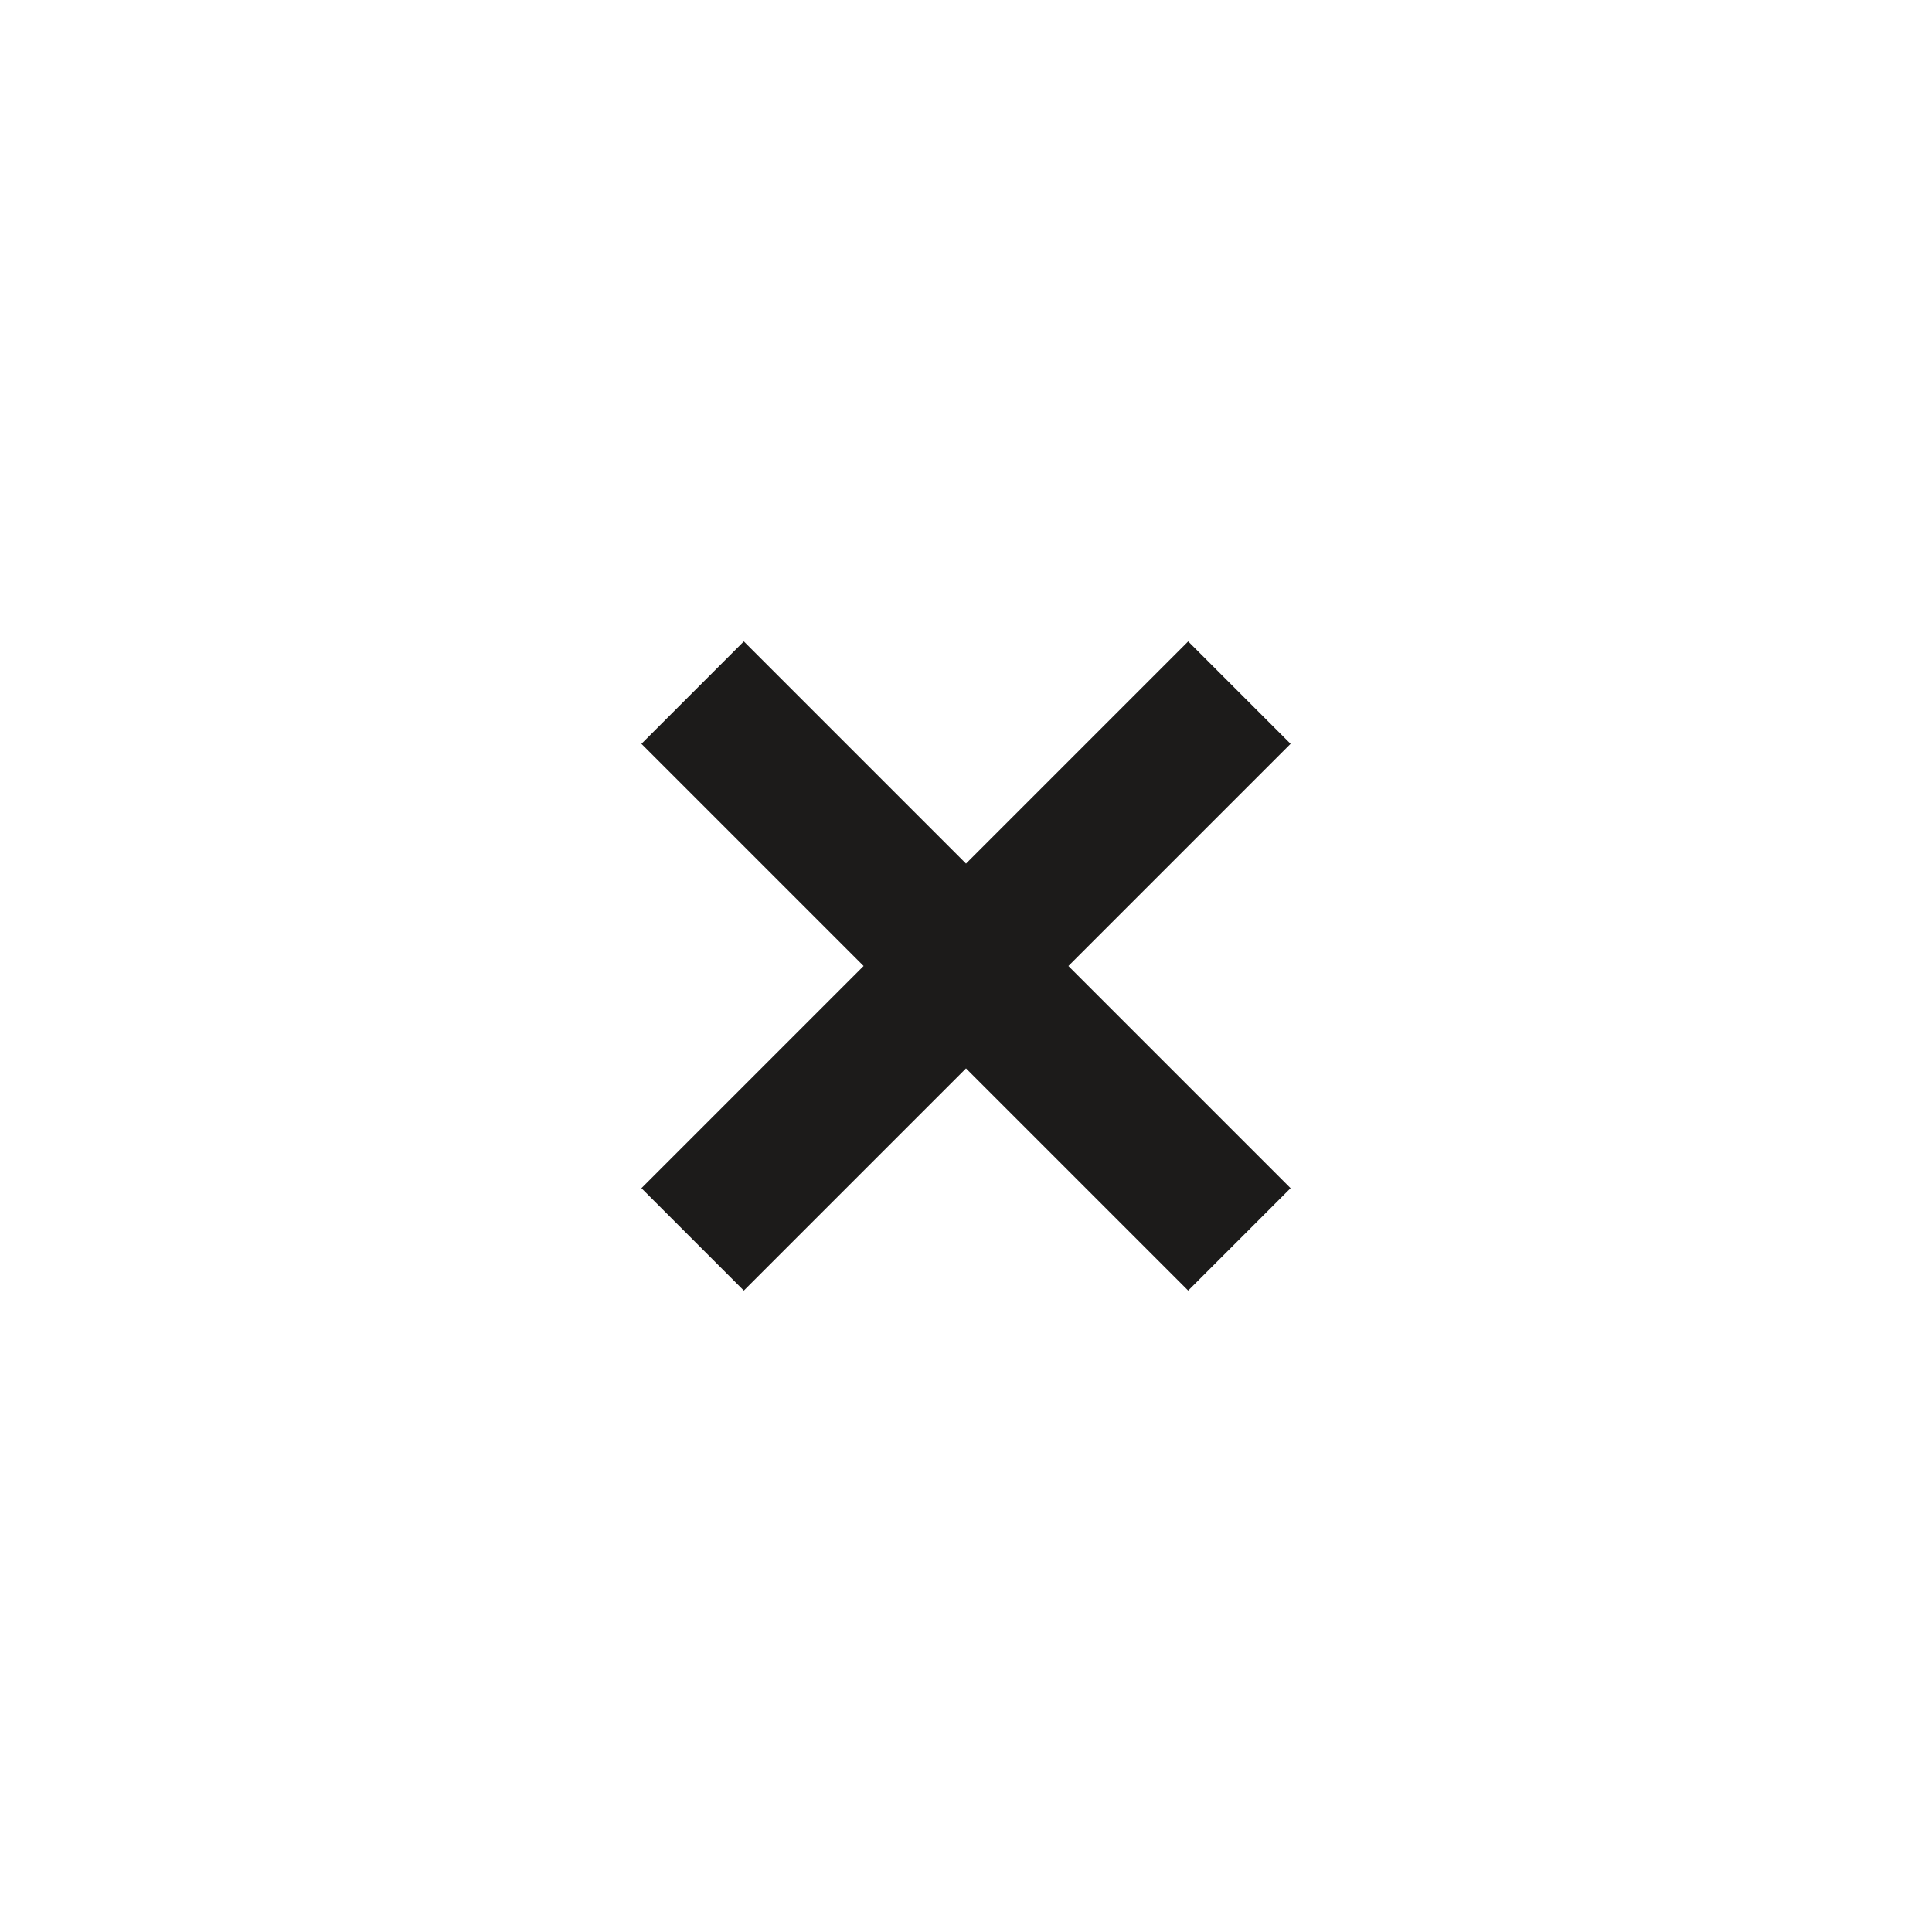 <?xml version="1.0" encoding="UTF-8"?><svg id="x" xmlns="http://www.w3.org/2000/svg" width="40" height="40" viewBox="0 0 40 40"><path d="m22.12,20l4.6,4.6-2.12,2.12-4.6-4.6-4.6,4.6-2.12-2.12,4.6-4.6-4.6-4.6,2.12-2.12,4.6,4.6,4.6-4.6,2.12,2.12-4.6,4.6Z" fill="#1c1b1a"/></svg>